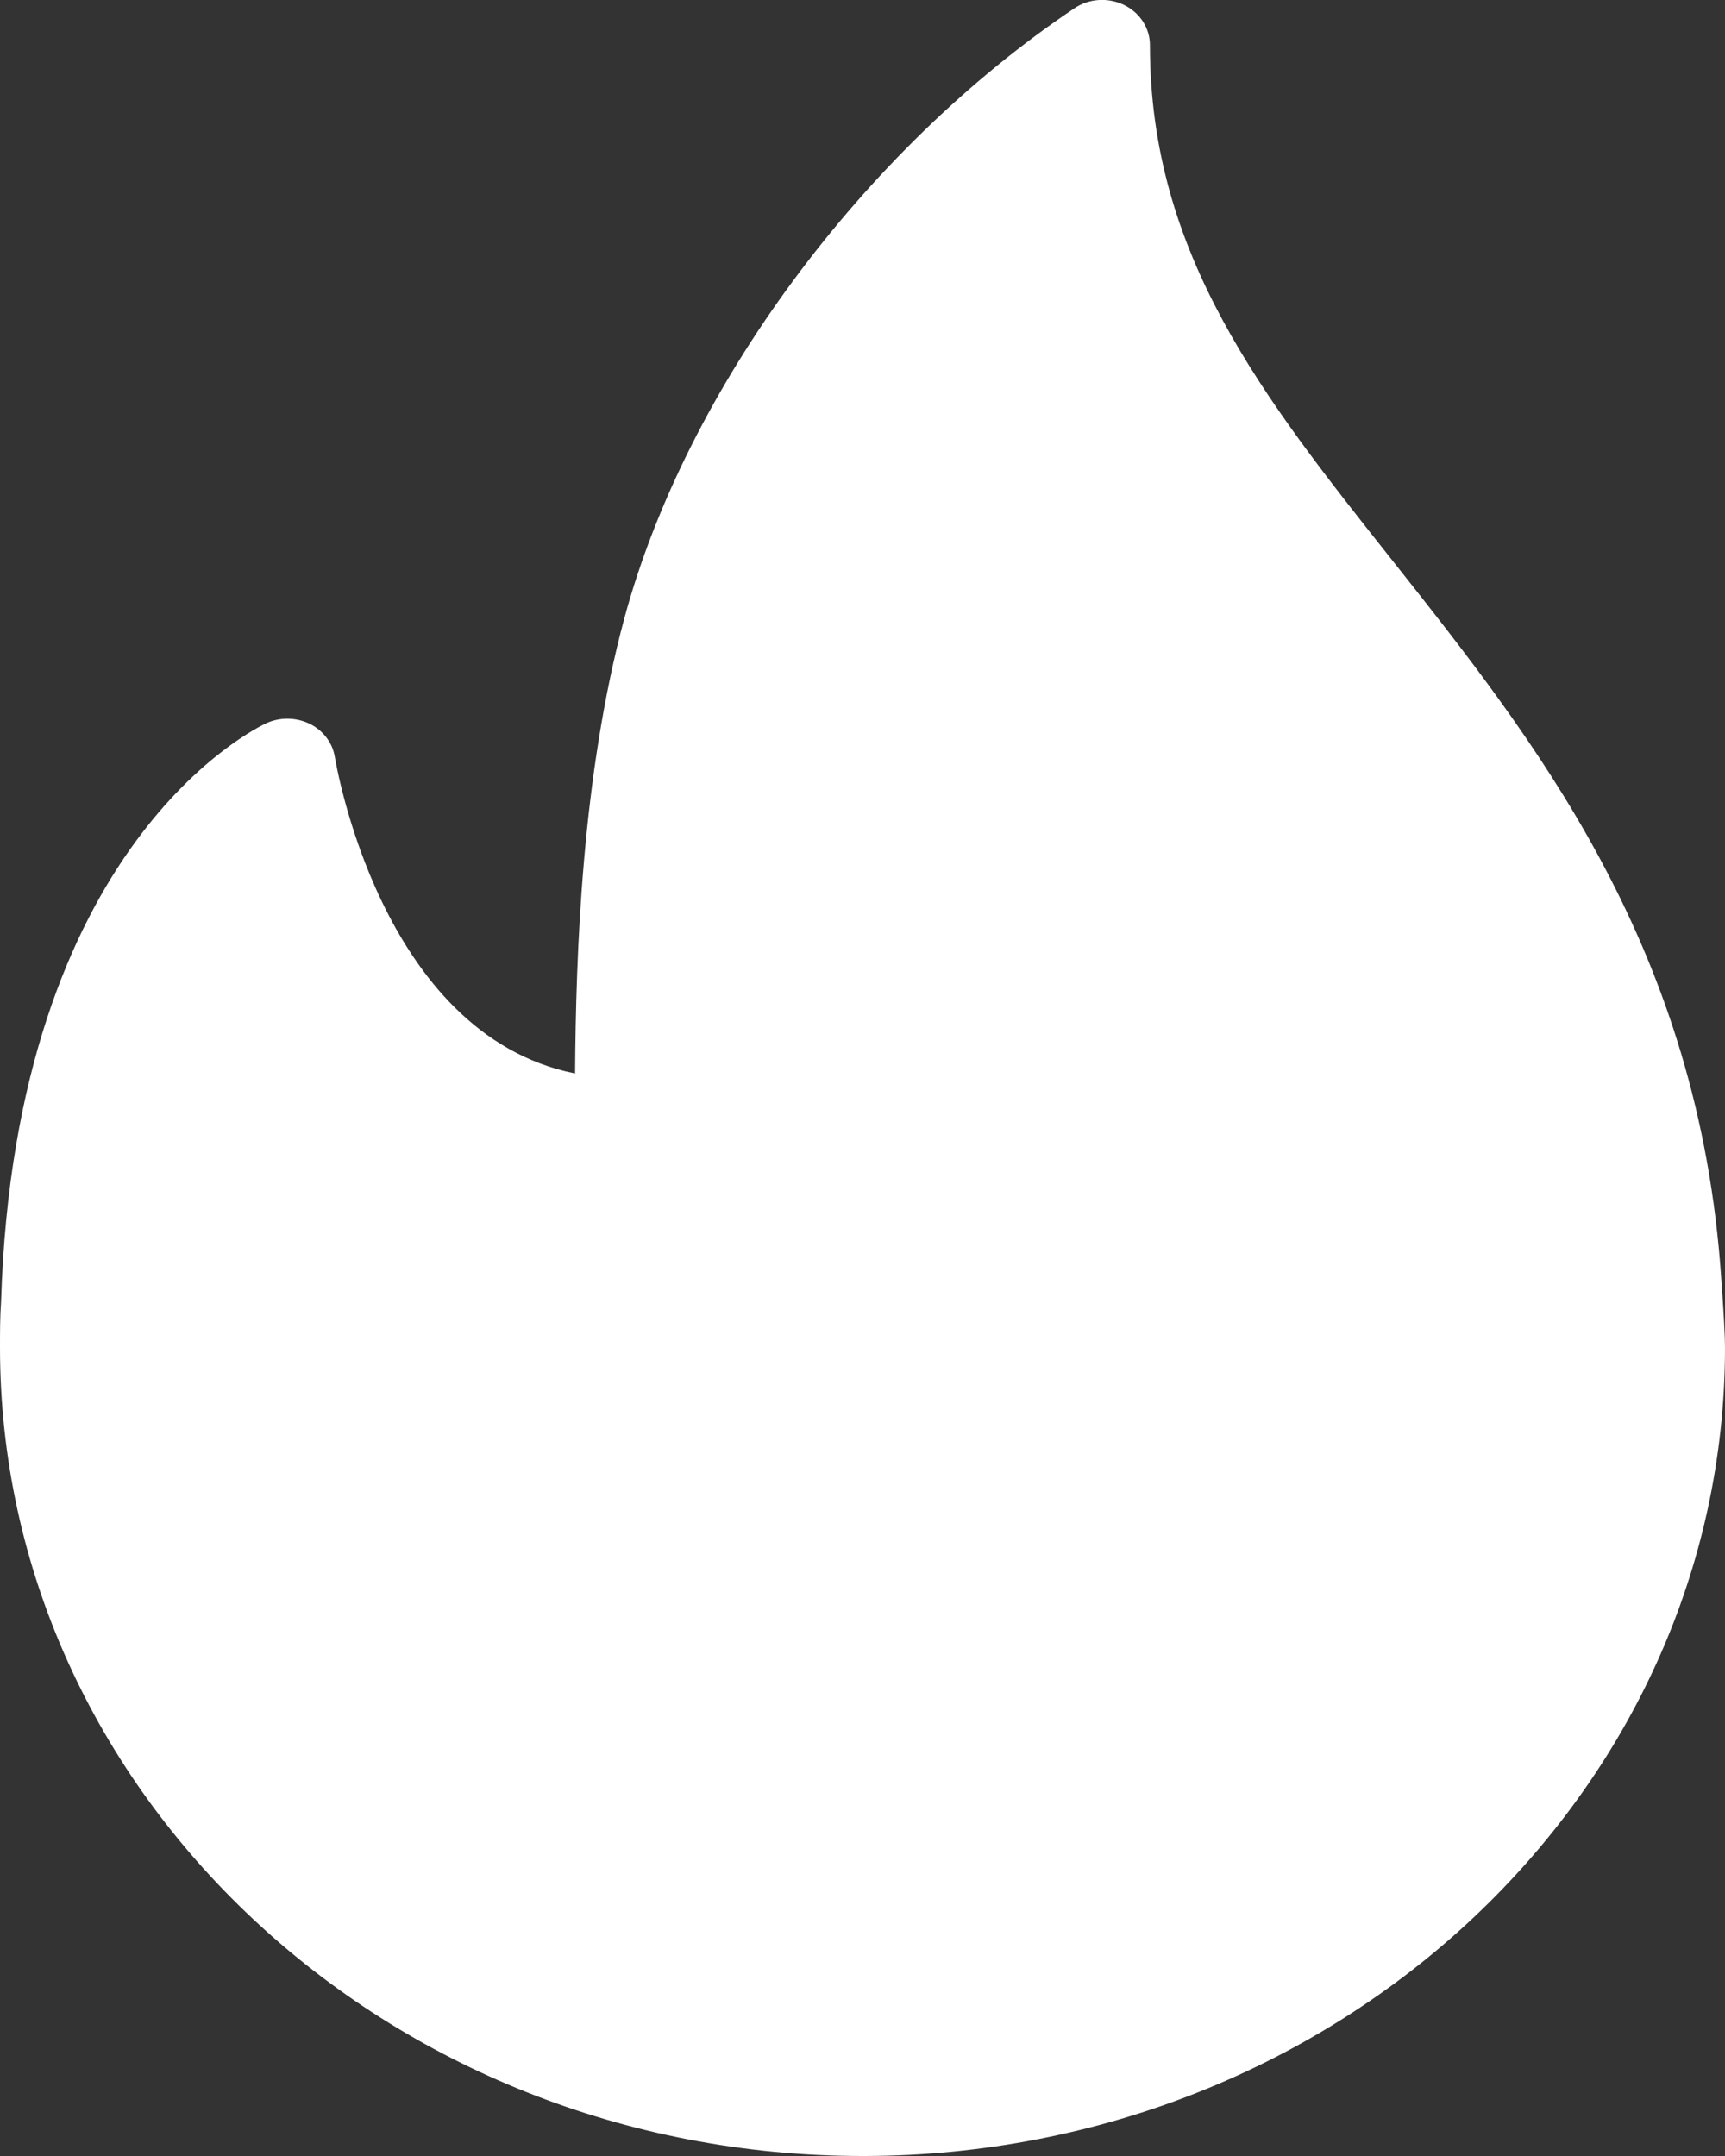 <?xml version="1.0" encoding="UTF-8"?>
<svg width="8px" height="10px" viewBox="0 0 8 10" version="1.1" xmlns="http://www.w3.org/2000/svg" xmlns:xlink="http://www.w3.org/1999/xlink">
    <rect x="0" y="0" width="8" height="10" fill="#333333" stroke="none"/>
    <!-- Generator: Sketch 60 (88103) - https://sketch.com -->
    <title>ic_popular</title>
    <desc>Created with Sketch.</desc>
    <g id="Symbols" stroke="none" stroke-width="1" fill="none" fill-rule="evenodd">
        <g id="Product-Label-/-Popular" transform="translate(-6, -6)" fill="#FFFFFF" fill-rule="nonzero">
            <g id="Product-Label">
                <path d="M13.977,11.855 C13.855,10.363 13.114,9.429 12.461,8.604 C11.856,7.841 11.333,7.181 11.333,6.209 C11.333,6.131 11.287,6.059 11.213,6.023 C11.138,5.987 11.049,5.993 10.982,6.039 C10,6.698 9.182,7.807 8.896,8.866 C8.697,9.603 8.671,10.431 8.667,10.979 C7.761,10.797 7.556,9.526 7.553,9.512 C7.543,9.447 7.5,9.389 7.438,9.358 C7.375,9.327 7.3,9.325 7.236,9.354 C7.189,9.376 6.07,9.909 6.005,12.037 C6,12.108 6,12.179 6,12.25 C6,14.317 7.794,16 10,16 C10.003,16 10.006,16 10.009,16 C10.01,16 10.011,16 10.012,16 C12.212,15.994 14,14.314 14,12.25 C14,12.146 13.977,11.855 13.977,11.855 Z" id="ic_popular"></path>
            </g>
        </g>
    </g>
</svg>